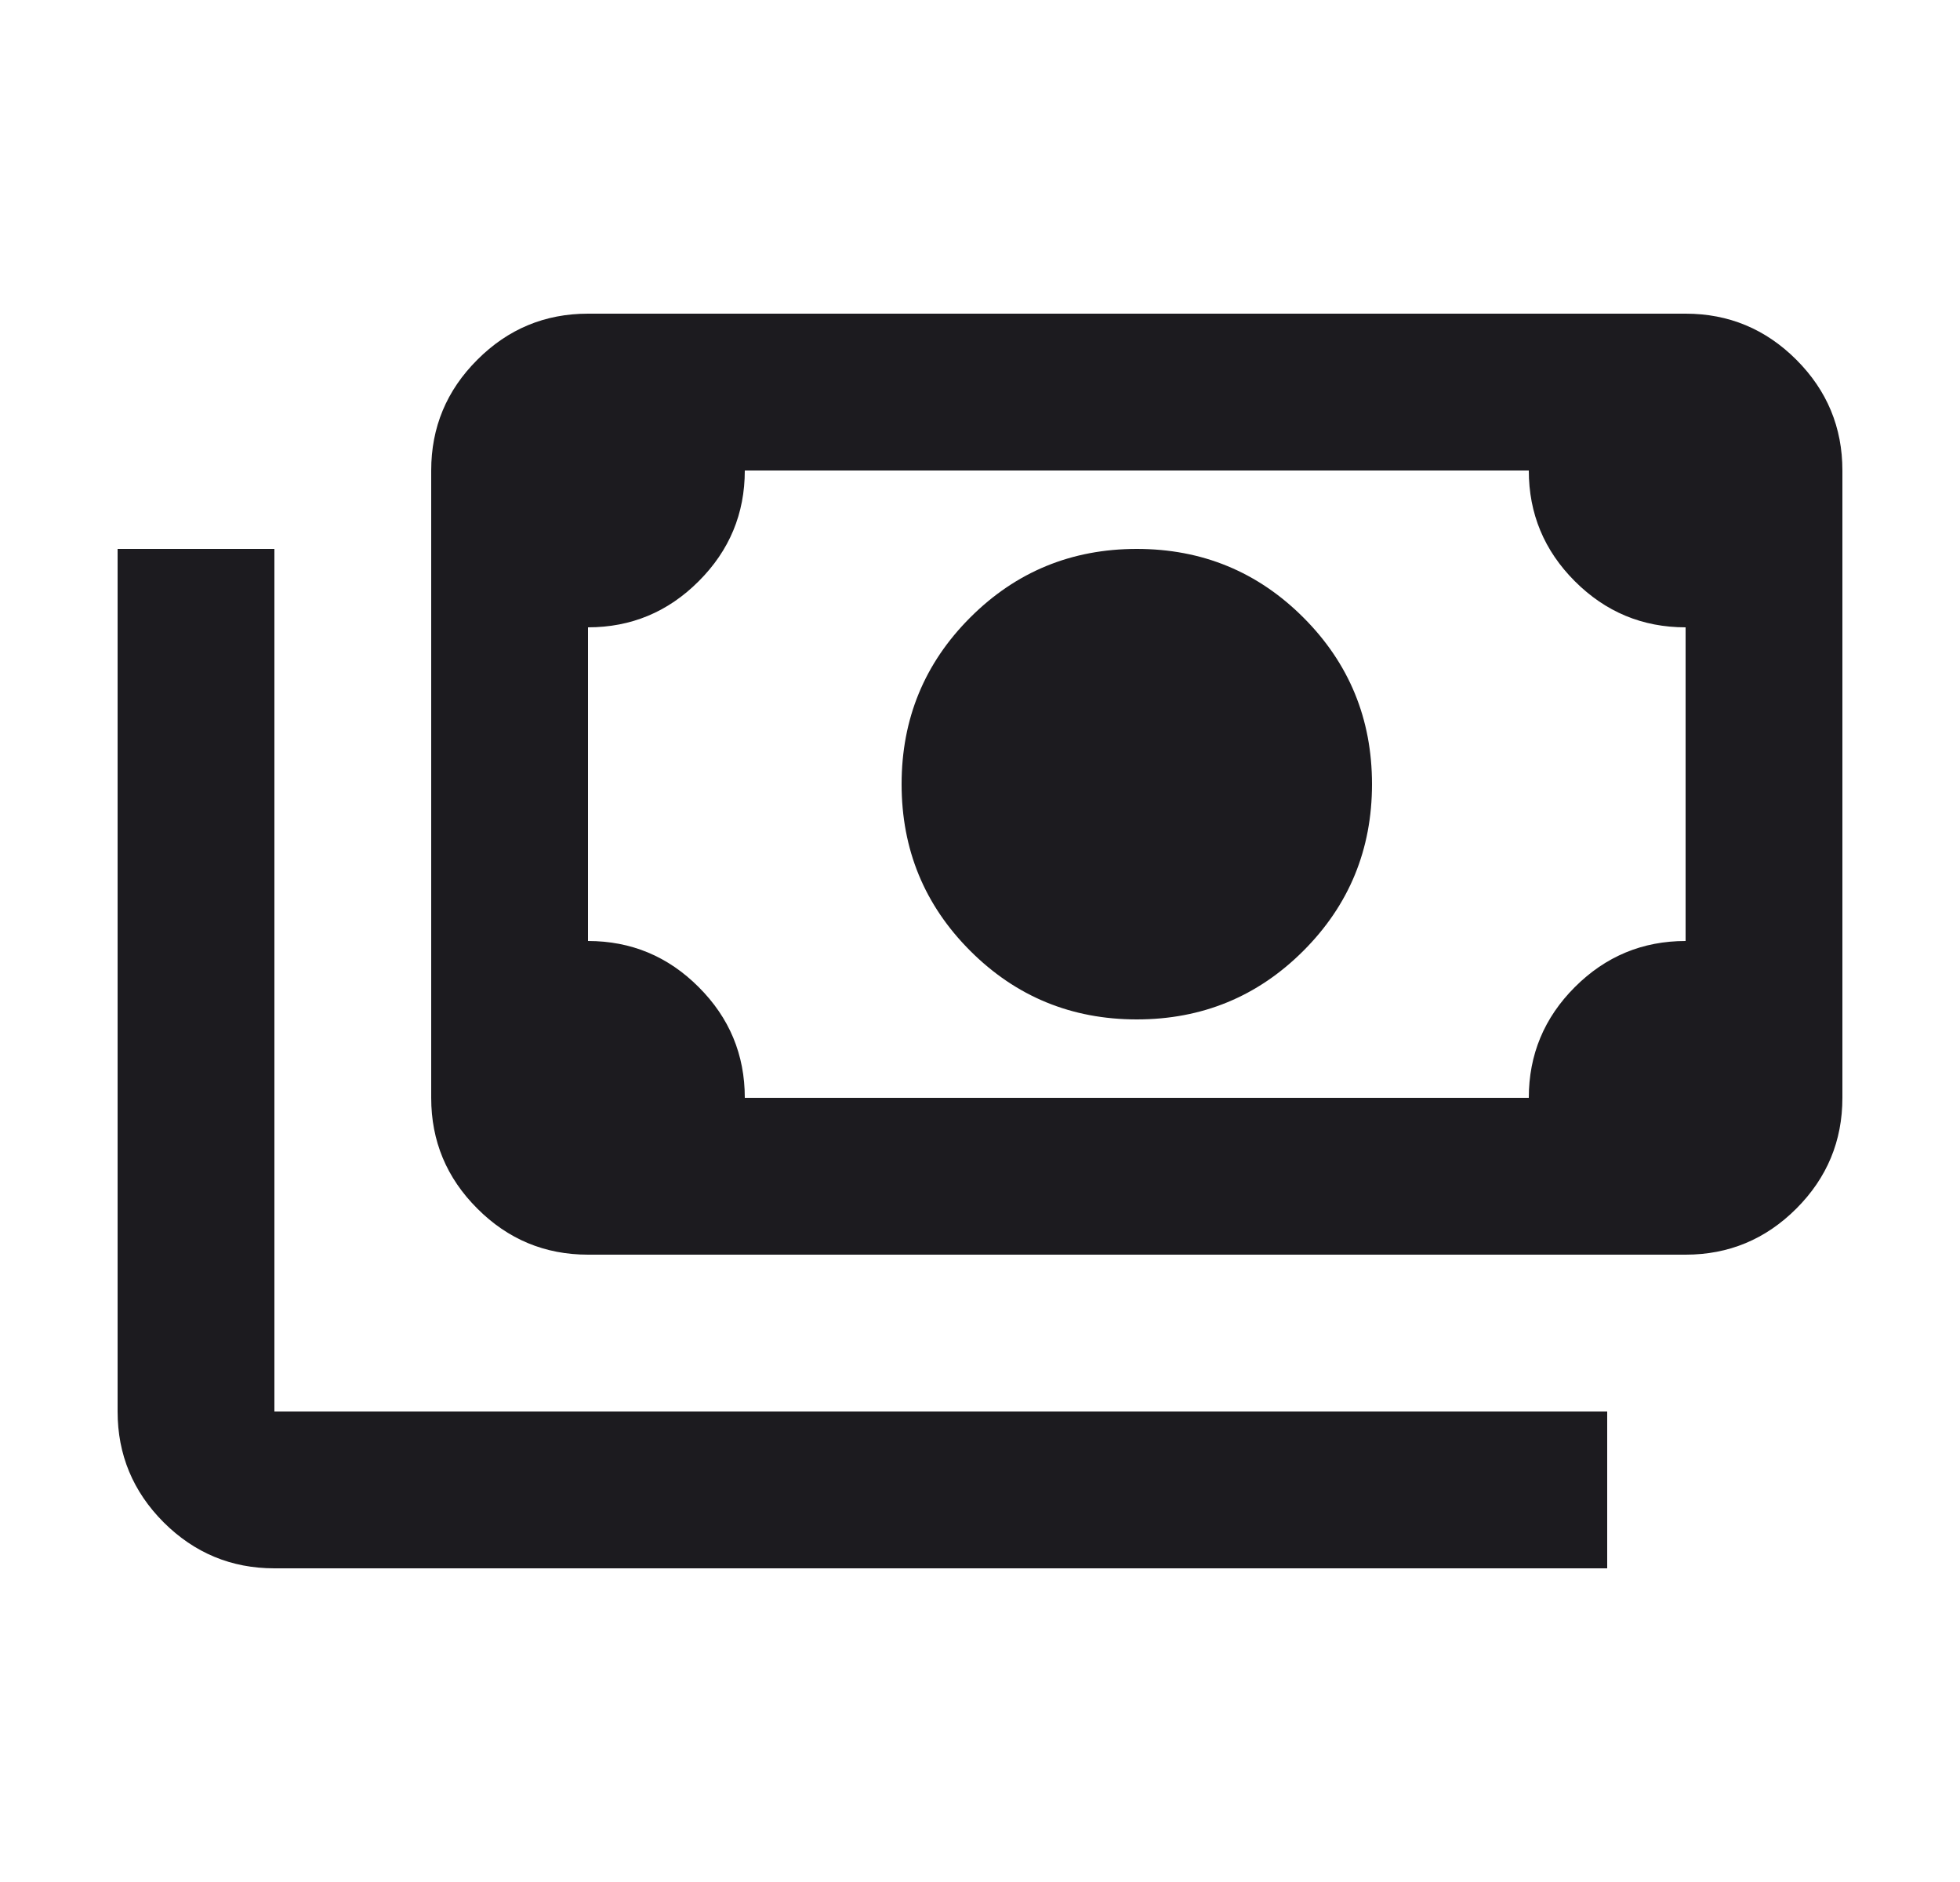 <svg width="25" height="24" viewBox="0 0 25 24" fill="none" xmlns="http://www.w3.org/2000/svg">
<mask id="mask0_859_1111" style="mask-type:alpha" maskUnits="userSpaceOnUse" x="0" y="0" width="25" height="24">
<rect x="0.5" width="24" height="24" fill="#D9D9D9"/>
</mask>
<g mask="url(#mask0_859_1111)">
<path d="M14.5 13C13.667 13 12.958 12.708 12.375 12.125C11.792 11.542 11.5 10.833 11.5 10C11.5 9.167 11.792 8.458 12.375 7.875C12.958 7.292 13.667 7 14.5 7C15.333 7 16.042 7.292 16.625 7.875C17.208 8.458 17.5 9.167 17.5 10C17.5 10.833 17.208 11.542 16.625 12.125C16.042 12.708 15.333 13 14.5 13ZM7.5 16C6.95 16 6.479 15.804 6.088 15.412C5.696 15.021 5.5 14.55 5.5 14V6C5.5 5.45 5.696 4.979 6.088 4.588C6.479 4.196 6.95 4 7.5 4H21.5C22.05 4 22.521 4.196 22.913 4.588C23.304 4.979 23.5 5.45 23.5 6V14C23.5 14.55 23.304 15.021 22.913 15.412C22.521 15.804 22.05 16 21.5 16H7.5ZM9.5 14H19.5C19.5 13.45 19.696 12.979 20.087 12.588C20.479 12.196 20.95 12 21.5 12V8C20.95 8 20.479 7.804 20.087 7.412C19.696 7.021 19.5 6.55 19.5 6H9.5C9.5 6.55 9.304 7.021 8.912 7.412C8.521 7.804 8.05 8 7.5 8V12C8.05 12 8.521 12.196 8.912 12.588C9.304 12.979 9.5 13.45 9.5 14ZM20.5 20H3.5C2.95 20 2.479 19.804 2.087 19.413C1.696 19.021 1.5 18.55 1.5 18V7H3.5V18H20.5V20Z" fill="#1C1B1F"/>
</g>
</svg>
